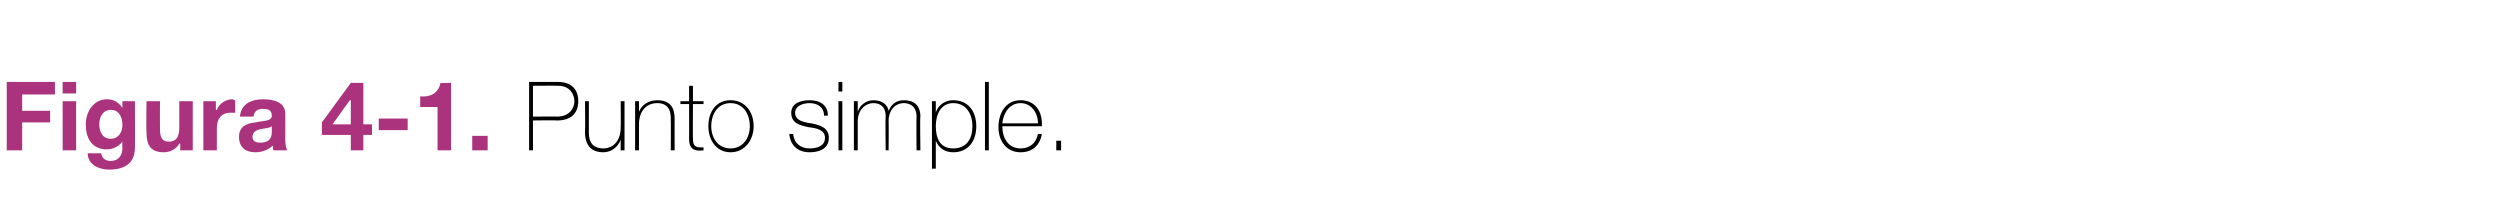 <?xml version="1.0" standalone="no"?><!DOCTYPE svg PUBLIC "-//W3C//DTD SVG 1.1//EN" "http://www.w3.org/Graphics/SVG/1.1/DTD/svg11.dtd"><svg xmlns="http://www.w3.org/2000/svg" version="1.1" width="259.4px" height="22.9px" viewBox="0 0 259.4 22.9">  <desc>Figura 4-1 Punto simple</desc>  <defs/>  <g id="Polygon85720">    <path d="M 55.3 12.1 C 55.3 12.1 57.85 12.08 57.8 12.1 C 59.1 12.1 59.6 11.2 59.6 10.5 C 59.6 10 59.3 8.9 57.9 8.9 C 57.91 8.88 55.3 8.9 55.3 8.9 L 55.3 12.1 Z M 54.9 8.5 C 54.9 8.5 57.94 8.5 57.9 8.5 C 58.7 8.5 60 8.8 60 10.5 C 60 11.8 59.2 12.5 57.8 12.5 C 57.78 12.46 55.3 12.5 55.3 12.5 L 55.3 15.6 L 54.9 15.6 L 54.9 8.5 Z M 64.8 15.6 L 64.4 15.6 L 64.4 14.5 C 64.4 14.5 64.41 14.54 64.4 14.5 C 64.1 15.3 63.4 15.8 62.6 15.8 C 60.8 15.8 60.7 14.3 60.7 13.7 C 60.74 13.68 60.7 10.5 60.7 10.5 L 61.1 10.5 C 61.1 10.5 61.11 13.75 61.1 13.8 C 61.1 14.3 61.2 15.4 62.6 15.4 C 63.7 15.4 64.4 14.5 64.4 13.3 C 64.43 13.28 64.4 10.5 64.4 10.5 L 64.8 10.5 L 64.8 15.6 Z M 65.9 10.5 L 66.3 10.5 L 66.3 11.6 C 66.3 11.6 66.32 11.6 66.3 11.6 C 66.6 10.8 67.4 10.4 68.2 10.4 C 70 10.4 70 11.8 70 12.5 C 69.99 12.46 70 15.6 70 15.6 L 69.6 15.6 C 69.6 15.6 69.62 12.39 69.6 12.4 C 69.6 11.9 69.6 10.7 68.2 10.7 C 67 10.7 66.3 11.6 66.3 12.9 C 66.3 12.86 66.3 15.6 66.3 15.6 L 65.9 15.6 L 65.9 10.5 Z M 73 10.8 L 71.9 10.8 C 71.9 10.8 71.88 14.42 71.9 14.4 C 71.9 15.3 72.3 15.3 73 15.3 C 73 15.3 73 15.6 73 15.6 C 72.2 15.7 71.5 15.6 71.5 14.4 C 71.51 14.42 71.5 10.8 71.5 10.8 L 70.6 10.8 L 70.6 10.5 L 71.5 10.5 L 71.5 8.9 L 71.9 8.9 L 71.9 10.5 L 73 10.5 L 73 10.8 Z M 75.8 10.4 C 77.3 10.4 78.2 11.6 78.2 13.1 C 78.2 14.5 77.3 15.8 75.8 15.8 C 74.3 15.8 73.5 14.5 73.5 13.1 C 73.5 11.6 74.3 10.4 75.8 10.4 Z M 75.8 15.4 C 77.1 15.4 77.8 14.3 77.8 13.1 C 77.8 11.8 77.1 10.7 75.8 10.7 C 74.5 10.7 73.8 11.8 73.8 13.1 C 73.8 14.3 74.5 15.4 75.8 15.4 Z M 82.3 13.9 C 82.4 14.9 83.1 15.4 84 15.4 C 84.7 15.4 85.6 15.2 85.6 14.3 C 85.6 13.5 84.8 13.3 83.9 13.2 C 83 13 82.1 12.8 82.1 11.7 C 82.1 10.7 83.1 10.4 84 10.4 C 85.1 10.4 85.9 10.9 85.9 12 C 85.9 12 85.5 12 85.5 12 C 85.5 11.1 84.8 10.7 84 10.7 C 83.3 10.7 82.5 11 82.5 11.7 C 82.5 12.5 83.4 12.7 84.2 12.8 C 85.2 13 86 13.3 86 14.3 C 86 15.5 84.9 15.8 84 15.8 C 82.8 15.8 82 15.1 81.9 13.9 C 81.9 13.9 82.3 13.9 82.3 13.9 Z M 87 15.6 L 87 10.5 L 87.4 10.5 L 87.4 15.6 L 87 15.6 Z M 87 9.5 L 87 8.5 L 87.4 8.5 L 87.4 9.5 L 87 9.5 Z M 88.6 10.5 L 89 10.5 L 89 11.6 C 89 11.6 89.03 11.55 89 11.6 C 89.2 10.9 89.9 10.4 90.6 10.4 C 91.6 10.4 92.1 10.9 92.2 11.5 C 92.2 11.5 92.2 11.5 92.2 11.5 C 92.5 10.8 93 10.4 93.8 10.4 C 94.8 10.4 95.5 10.9 95.5 12.1 C 95.45 12.13 95.5 15.6 95.5 15.6 L 95.1 15.6 C 95.1 15.6 95.07 12.12 95.1 12.1 C 95.1 10.8 94.1 10.7 93.8 10.7 C 92.9 10.7 92.2 11.4 92.2 12.6 C 92.23 12.6 92.2 15.6 92.2 15.6 L 91.9 15.6 C 91.9 15.6 91.85 12.12 91.9 12.1 C 91.9 10.8 91 10.7 90.6 10.7 C 89.9 10.7 89 11.3 89 12.6 C 89.01 12.6 89 15.6 89 15.6 L 88.6 15.6 L 88.6 10.5 Z M 100.9 13.1 C 100.9 11.9 100.3 10.7 98.9 10.7 C 97.6 10.7 97.1 11.9 97.1 13.1 C 97.1 14.3 97.5 15.4 98.9 15.4 C 100.3 15.4 100.9 14.4 100.9 13.1 Z M 97.1 11.7 C 97.1 11.7 97.07 11.68 97.1 11.7 C 97.2 11.2 97.8 10.4 98.9 10.4 C 100.5 10.4 101.3 11.6 101.3 13.1 C 101.3 14.6 100.5 15.8 98.9 15.8 C 98.1 15.8 97.4 15.4 97.1 14.6 C 97.07 14.57 97.1 14.6 97.1 14.6 L 97.1 17.5 L 96.7 17.5 L 96.7 10.5 L 97.1 10.5 L 97.1 11.7 Z M 102.6 8.5 L 102.6 15.6 L 102.2 15.6 L 102.2 8.5 L 102.6 8.5 Z M 104 13.1 C 104 14.3 104.6 15.4 105.9 15.4 C 106.8 15.4 107.5 14.9 107.7 13.9 C 107.7 13.9 108.1 13.9 108.1 13.9 C 107.9 15.1 107.1 15.8 105.9 15.8 C 104.4 15.8 103.6 14.6 103.6 13.2 C 103.6 11.8 104.3 10.4 105.9 10.4 C 107.5 10.4 108.2 11.7 108.1 13.1 C 108.1 13.1 104 13.1 104 13.1 Z M 107.7 12.8 C 107.7 11.7 107 10.7 105.9 10.7 C 104.7 10.7 104.1 11.8 104 12.8 C 104 12.8 107.7 12.8 107.7 12.8 Z M 109.6 15.6 L 109.6 14.6 L 110.1 14.6 L 110.1 15.6 L 109.6 15.6 Z " stroke="none" fill="#000"/>  </g>  <g id="Polygon85719">    <path d="M 0.7 8.5 L 5.7 8.5 L 5.7 9.8 L 2.3 9.8 L 2.3 11.5 L 5.2 11.5 L 5.2 12.7 L 2.3 12.7 L 2.3 15.6 L 0.7 15.6 L 0.7 8.5 Z M 6.5 10.5 L 7.9 10.5 L 7.9 15.6 L 6.5 15.6 L 6.5 10.5 Z M 7.9 9.7 L 6.5 9.7 L 6.5 8.5 L 7.9 8.5 L 7.9 9.7 Z M 14 15.3 C 14 16.2 13.7 17.6 11.3 17.6 C 10.3 17.6 9.1 17.1 9.1 15.9 C 9.1 15.9 10.5 15.9 10.5 15.9 C 10.6 16.5 11 16.7 11.5 16.7 C 12.3 16.7 12.7 16.1 12.7 15.4 C 12.67 15.37 12.7 14.7 12.7 14.7 C 12.7 14.7 12.65 14.69 12.7 14.7 C 12.3 15.2 11.7 15.5 11.1 15.5 C 9.5 15.5 8.9 14.3 8.9 12.9 C 8.9 11.6 9.7 10.3 11.1 10.3 C 11.8 10.3 12.3 10.6 12.7 11.2 C 12.65 11.16 12.7 11.2 12.7 11.2 L 12.7 10.5 L 14 10.5 C 14 10.5 14.02 15.31 14 15.3 Z M 12.7 13 C 12.7 12.2 12.4 11.4 11.5 11.4 C 10.7 11.4 10.3 12.1 10.3 12.9 C 10.3 13.6 10.6 14.4 11.5 14.4 C 12.3 14.4 12.7 13.7 12.7 13 Z M 20 15.6 L 18.7 15.6 L 18.7 14.9 C 18.7 14.9 18.63 14.92 18.6 14.9 C 18.3 15.5 17.6 15.8 17 15.8 C 15.5 15.8 15.2 14.9 15.2 13.7 C 15.16 13.65 15.2 10.5 15.2 10.5 L 16.6 10.5 C 16.6 10.5 16.58 13.39 16.6 13.4 C 16.6 14.2 16.8 14.7 17.5 14.7 C 18.3 14.7 18.6 14.2 18.6 13.2 C 18.59 13.18 18.6 10.5 18.6 10.5 L 20 10.5 L 20 15.6 Z M 21.1 10.5 L 22.4 10.5 L 22.4 11.4 C 22.4 11.4 22.46 11.43 22.5 11.4 C 22.7 10.8 23.4 10.3 24.1 10.3 C 24.2 10.3 24.3 10.4 24.4 10.4 C 24.4 10.4 24.4 11.7 24.4 11.7 C 24.3 11.7 24.1 11.7 23.9 11.7 C 22.9 11.7 22.5 12.4 22.5 13.3 C 22.51 13.31 22.5 15.6 22.5 15.6 L 21.1 15.6 L 21.1 10.5 Z M 28.2 13.1 C 28 13.3 27.5 13.3 27 13.4 C 26.6 13.5 26.2 13.7 26.2 14.2 C 26.2 14.7 26.6 14.8 27 14.8 C 28.2 14.8 28.2 14 28.2 13.6 C 28.2 13.6 28.2 13.1 28.2 13.1 Z M 24.9 12.1 C 25 10.7 26.2 10.3 27.3 10.3 C 28.4 10.3 29.6 10.6 29.6 11.8 C 29.6 11.8 29.6 14.5 29.6 14.5 C 29.6 15 29.7 15.4 29.8 15.6 C 29.8 15.6 28.4 15.6 28.4 15.6 C 28.3 15.5 28.3 15.3 28.3 15.1 C 27.8 15.6 27.1 15.8 26.5 15.8 C 25.5 15.8 24.8 15.3 24.8 14.2 C 24.8 13.1 25.6 12.8 26.5 12.7 C 27.4 12.5 28.2 12.6 28.2 12 C 28.2 11.4 27.8 11.3 27.3 11.3 C 26.7 11.3 26.4 11.5 26.3 12.1 C 26.3 12.1 24.9 12.1 24.9 12.1 Z M 36.4 14 L 33.4 14 L 33.4 12.7 L 36.4 8.6 L 37.7 8.6 L 37.7 12.9 L 38.6 12.9 L 38.6 14 L 37.7 14 L 37.7 15.6 L 36.4 15.6 L 36.4 14 Z M 36.4 10.4 L 36.3 10.4 L 34.5 12.9 L 36.4 12.9 L 36.4 10.4 Z M 39.3 12.3 L 42.3 12.3 L 42.3 13.5 L 39.3 13.5 L 39.3 12.3 Z M 46.8 15.6 L 45.4 15.6 L 45.4 11.1 L 43.6 11.1 C 43.6 11.1 43.61 10.03 43.6 10 C 44.6 10.1 45.5 9.7 45.7 8.6 C 45.66 8.64 46.8 8.6 46.8 8.6 L 46.8 15.6 Z M 49 14.1 L 50.6 14.1 L 50.6 15.6 L 49 15.6 L 49 14.1 Z " stroke="none" fill="#ab337e"/>  </g></svg>